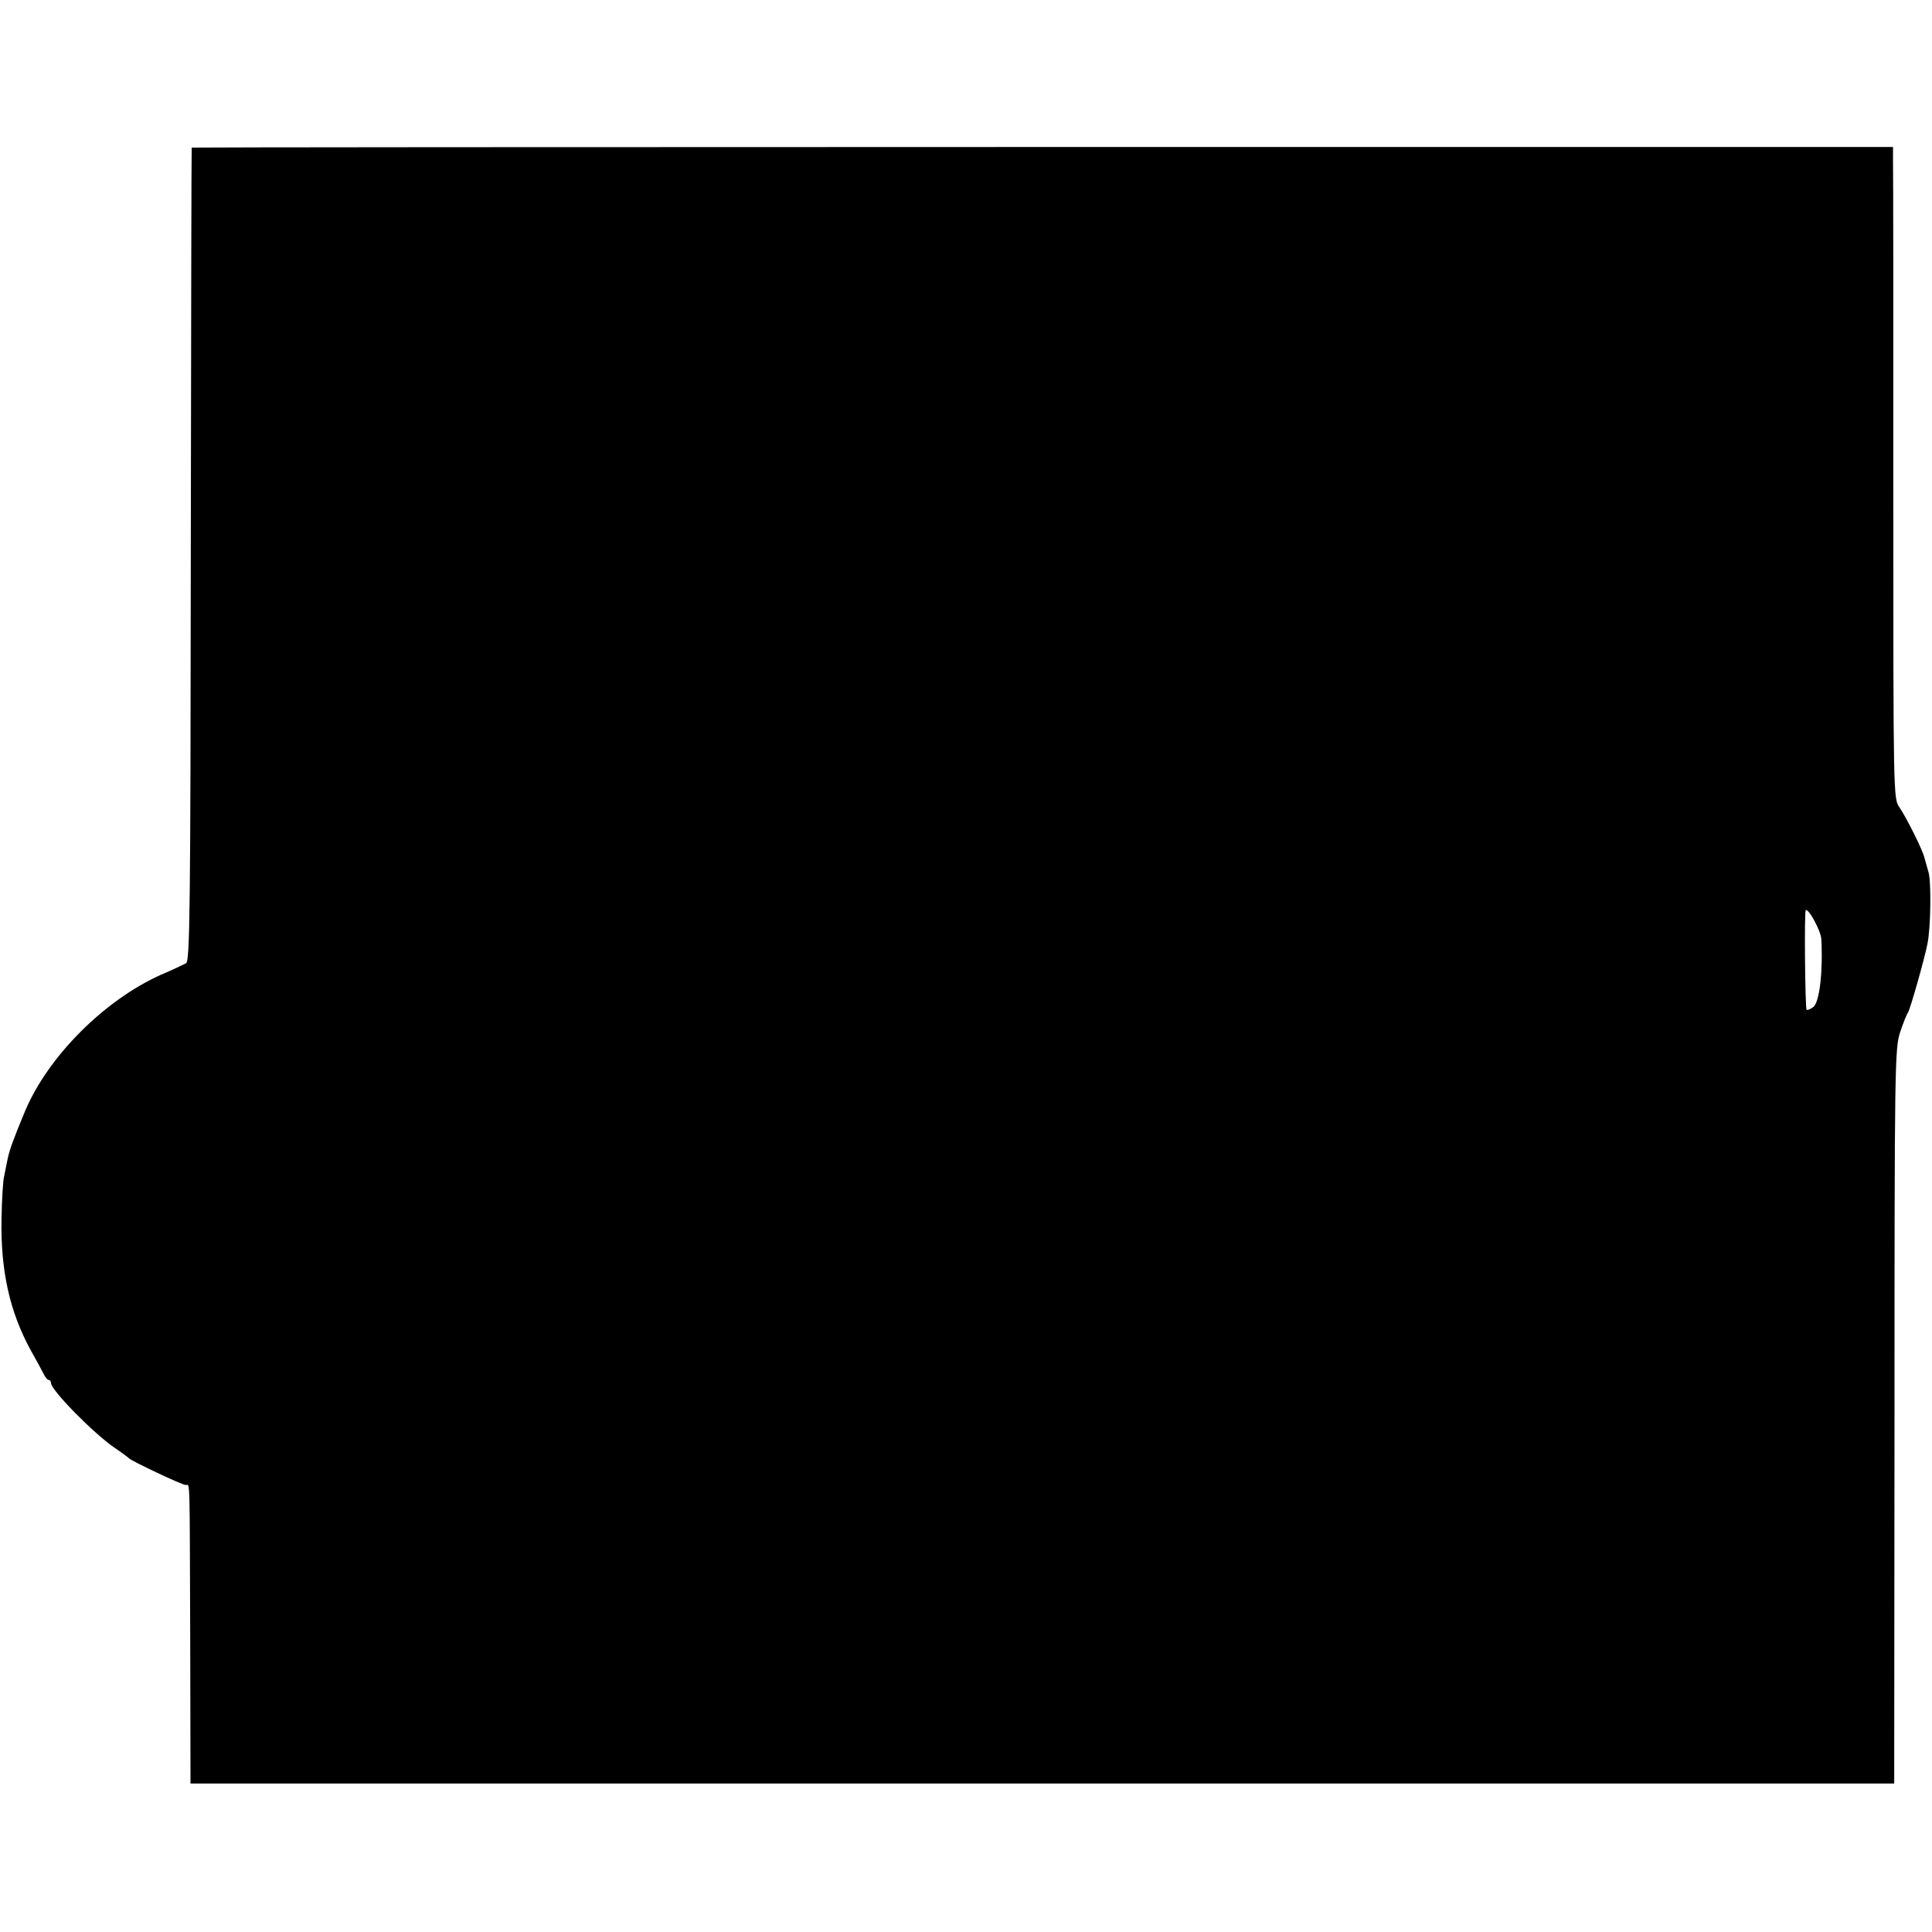 <?xml version="1.0" standalone="no"?>
<!DOCTYPE svg PUBLIC "-//W3C//DTD SVG 20010904//EN"
 "http://www.w3.org/TR/2001/REC-SVG-20010904/DTD/svg10.dtd">
<svg version="1.0" xmlns="http://www.w3.org/2000/svg"
 width="644pt" height="644pt" viewBox="0 0 644 644"
 preserveAspectRatio="xMidYMid meet">
<g transform="translate(0,644) scale(0.1,-0.1)"
fill="#000000" stroke="none">
<path d="M639 5948 c-1 -2 -2 -612 -3 -1357 -1 -1192 -3 -1355 -16 -1362 -8
-4 -45 -22 -83 -38 -190 -85 -378 -274 -454 -456 -38 -91 -52 -130 -58 -160
-3 -16 -8 -41 -11 -55 -4 -14 -8 -79 -9 -145 -3 -170 27 -307 97 -435 17 -30
36 -65 42 -77 6 -13 14 -23 19 -23 4 0 7 -5 7 -10 0 -24 142 -168 212 -216 24
-16 45 -32 48 -35 8 -9 177 -89 189 -89 15 0 13 40 15 -510 l1 -485 2839 0
2840 0 1 1225 c0 1170 1 1227 19 1280 10 30 22 60 26 65 7 10 55 178 65 230
11 54 13 208 3 239 -5 17 -11 38 -13 46 -5 25 -61 136 -83 168 -21 29 -21 32
-21 1068 0 571 0 1060 -1 1087 l0 47 -2835 0 c-1559 0 -2836 -1 -2836 -2z
m5432 -2638 c6 -109 -6 -212 -27 -227 -10 -7 -19 -11 -22 -9 -5 6 -8 326 -3
332 9 8 51 -70 52 -96z"/>
</g>
</svg>
